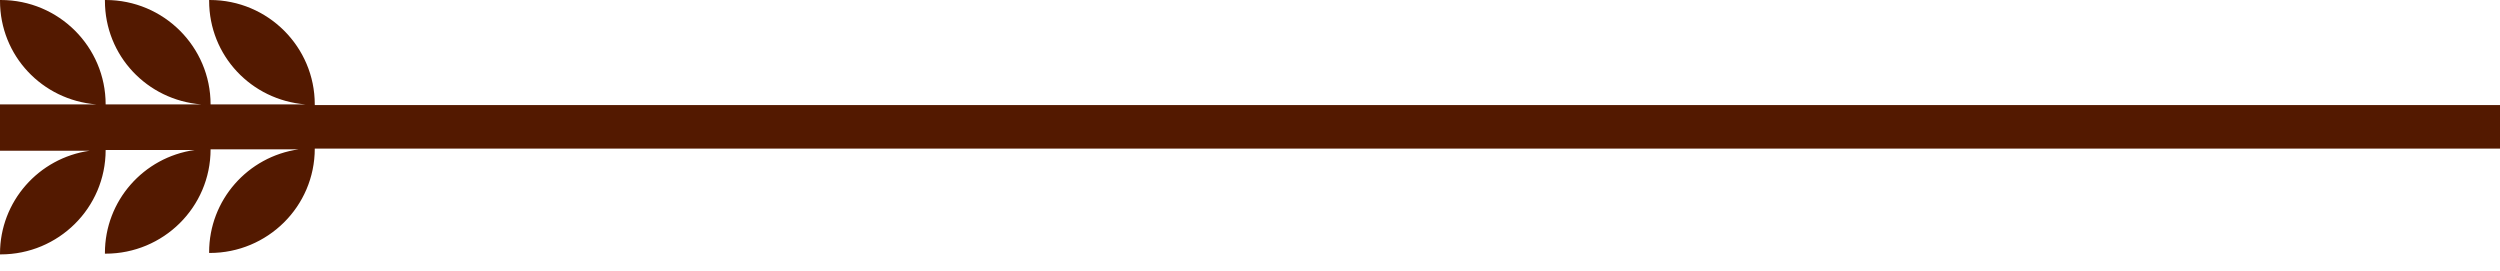 <?xml version="1.0" encoding="utf-8"?>
<svg xmlns="http://www.w3.org/2000/svg" fill="none" height="100%" overflow="visible" preserveAspectRatio="none" style="display: block;" viewBox="0 0 120 13" width="100%">
<path d="M120 5.044H15.109V5.01C15.109 2.261 12.871 0 10.073 0H10.038V0.035C10.038 2.679 12.066 4.801 14.655 5.01H10.108C10.108 2.261 7.869 0 5.071 0H5.036V0.035C5.036 2.679 7.065 4.801 9.653 5.01H5.071C5.071 2.261 2.833 0 0.035 0H0V0.035C0 2.679 2.029 4.801 4.617 5.01H0V7.236H4.302C1.854 7.584 0 9.672 0 12.176V12.211H0.035C2.798 12.211 5.071 9.985 5.071 7.201H9.338C6.89 7.549 5.036 9.637 5.036 12.142V12.176H5.071C7.834 12.176 10.108 9.95 10.108 7.167H14.34C11.892 7.515 10.038 9.602 10.038 12.107V12.142H10.073C12.836 12.142 15.109 9.915 15.109 7.132H120V5.044Z" fill="#531900" id="Vector"/>
</svg>